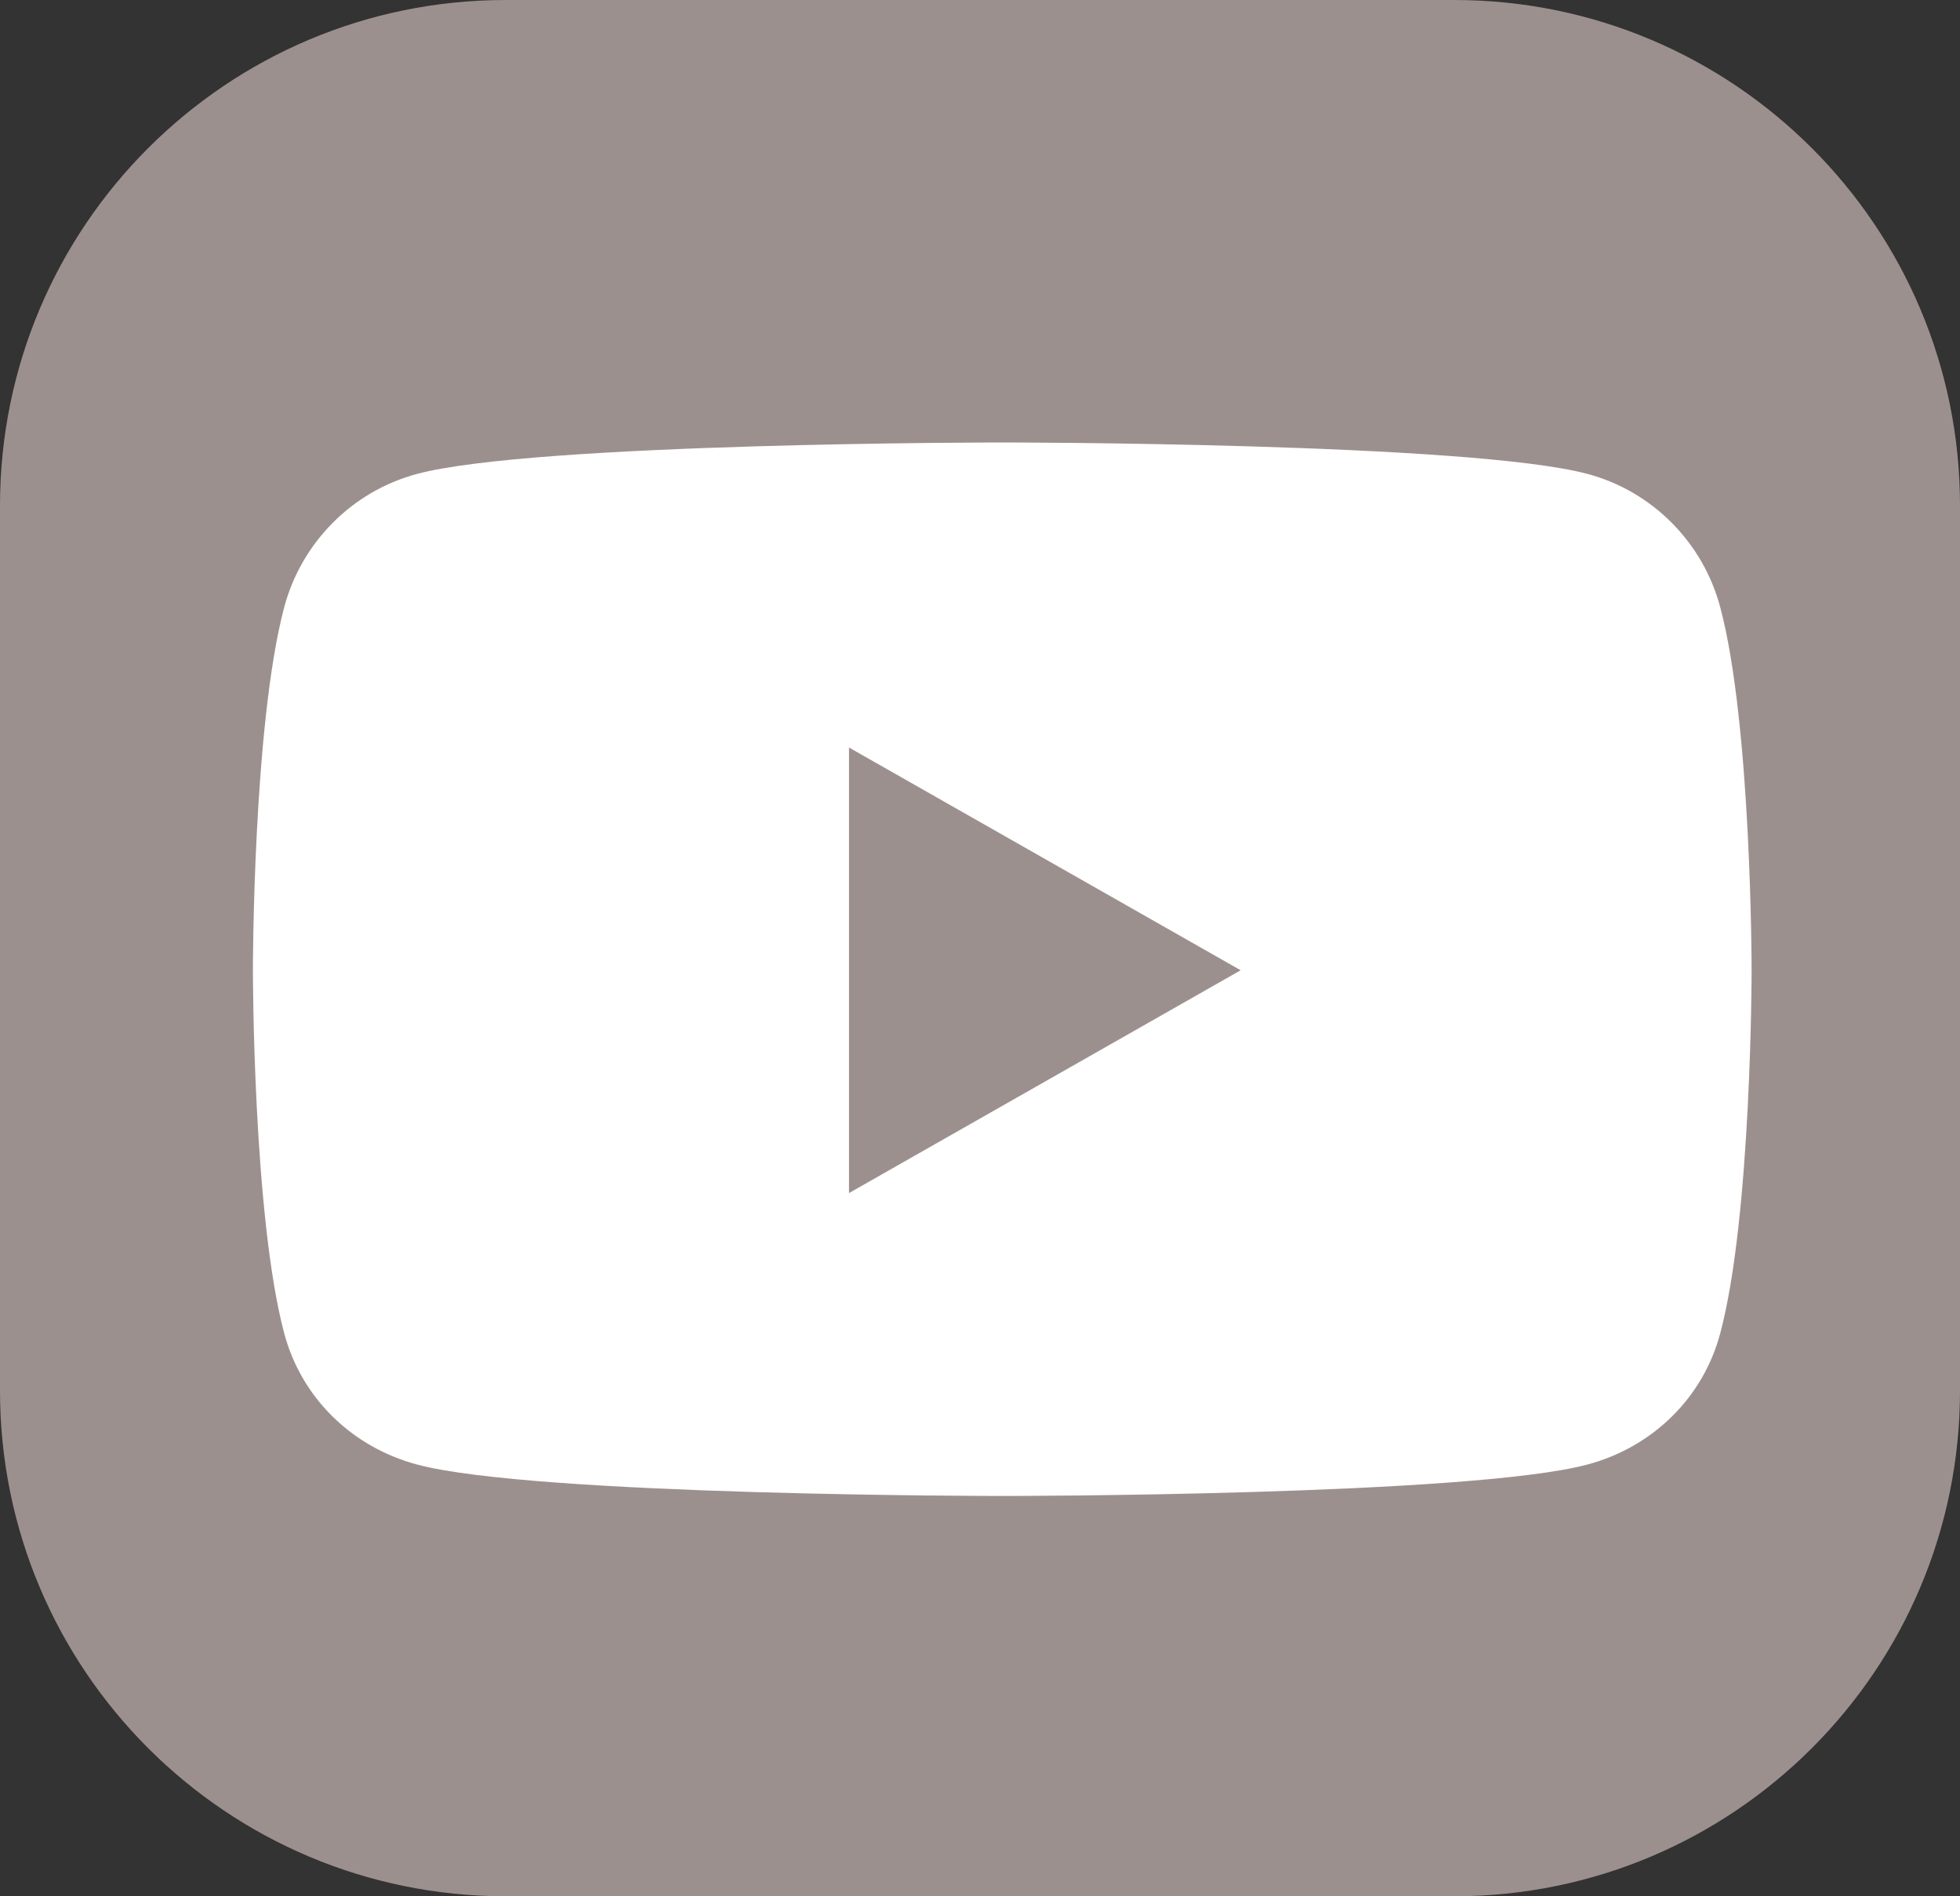 <?xml version="1.0" encoding="UTF-8"?> <svg xmlns="http://www.w3.org/2000/svg" width="31" height="30" viewBox="0 0 31 30" fill="none"><rect x="0" y="0" width="31" height="30" fill="#333333" stroke="none"/> <path d="M0 8C0 3.582 3.582 0 8 0H23C27.418 0 31 3.582 31 8V22C31 26.418 27.418 30 23 30H8C3.582 30 0 26.418 0 22V8Z" fill="#9C908E"></path> <path d="M27.208 9.608C26.936 8.581 26.133 7.773 25.113 7.499C23.264 7 15.852 7 15.852 7C15.852 7 8.44 7 6.591 7.499C5.571 7.773 4.768 8.581 4.495 9.608C4 11.468 4 15.35 4 15.35C4 15.35 4 19.232 4.495 21.093C4.768 22.119 5.571 22.894 6.591 23.168C8.44 23.667 15.852 23.667 15.852 23.667C15.852 23.667 23.264 23.667 25.113 23.168C26.133 22.894 26.936 22.119 27.208 21.093C27.704 19.232 27.704 15.35 27.704 15.35C27.704 15.35 27.704 11.468 27.208 9.608ZM13.428 18.875V11.826L19.623 15.35L13.428 18.875Z" fill="white"></path> </svg> 